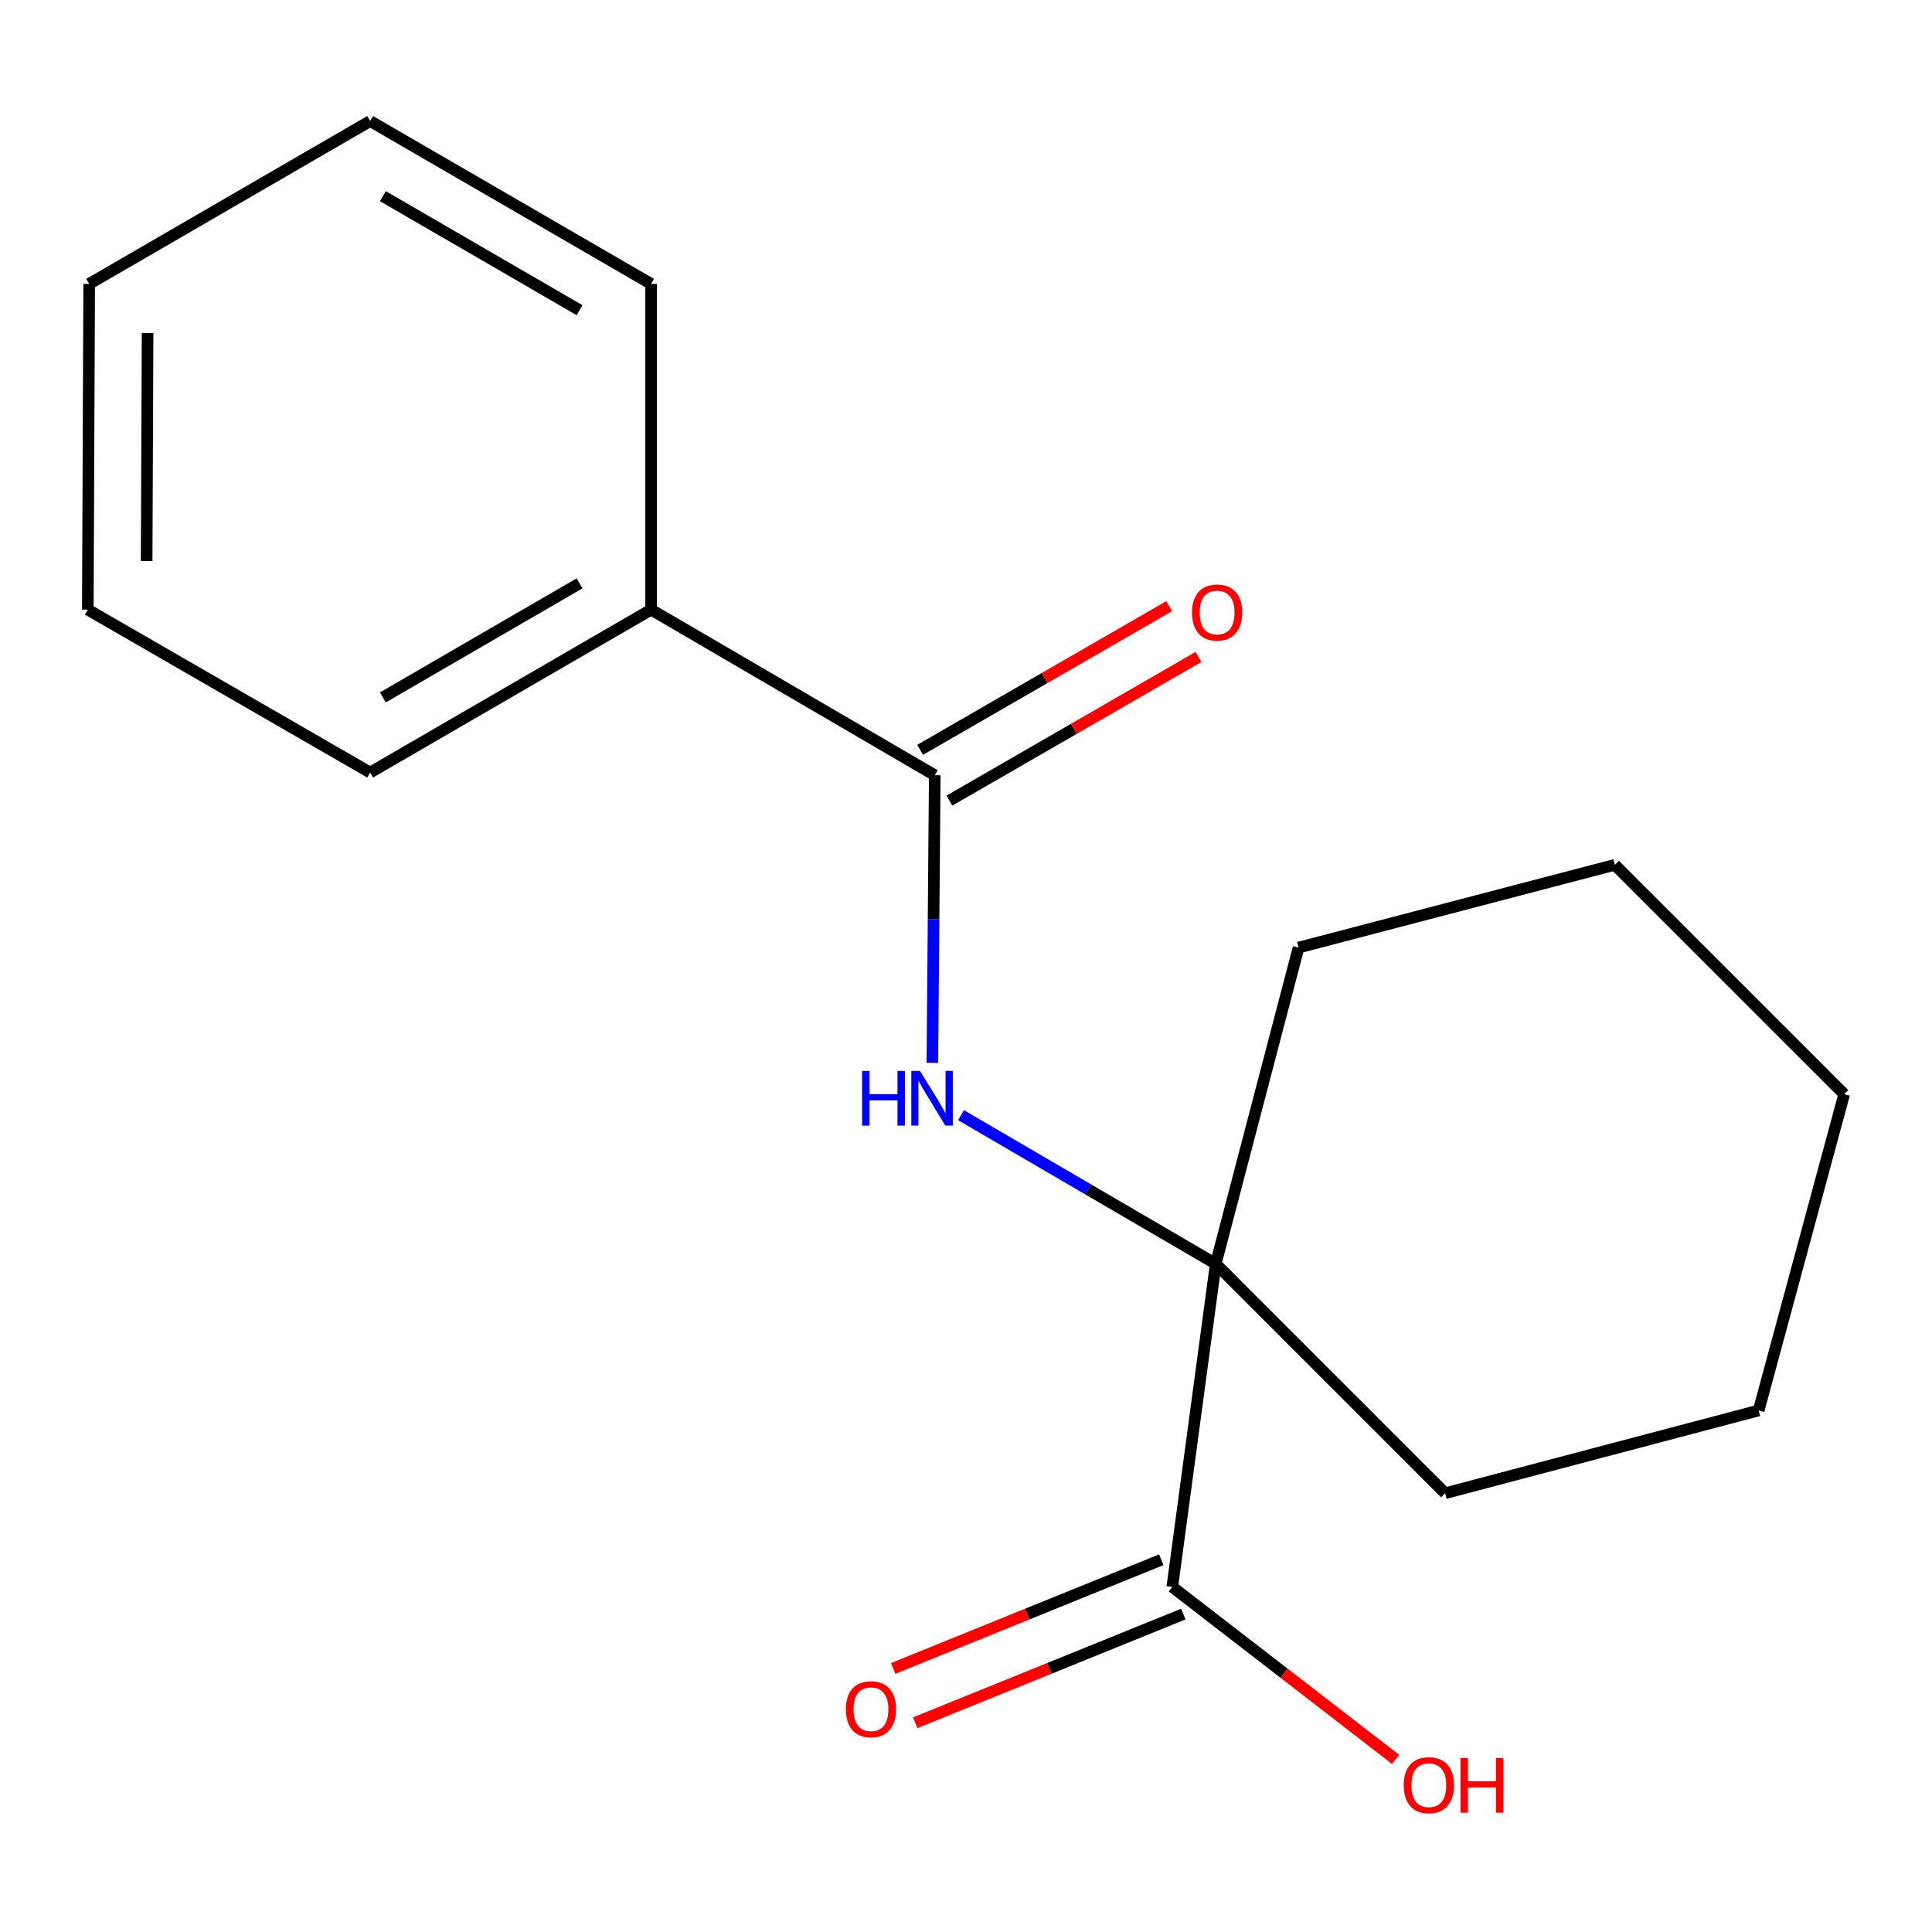 <?xml version='1.0' encoding='iso-8859-1'?>
<svg version='1.1' baseProfile='full'
              xmlns='http://www.w3.org/2000/svg'
                      xmlns:rdkit='http://www.rdkit.org/xml'
                      xmlns:xlink='http://www.w3.org/1999/xlink'
                  xml:space='preserve'
width='1000px' height='1000px' viewBox='0 0 1000 1000'>
<!-- END OF HEADER -->
<rect style='opacity:1.0;fill:#FFFFFF;stroke:none' width='1000' height='1000' x='0' y='0'> </rect>
<path class='bond-0' d='M 482.59,550.127 L 483.213,475.693' style='fill:none;fill-rule:evenodd;stroke:#0000FF;stroke-width:6px;stroke-linecap:butt;stroke-linejoin:miter;stroke-opacity:1' />
<path class='bond-0' d='M 483.213,475.693 L 483.835,401.259' style='fill:none;fill-rule:evenodd;stroke:#000000;stroke-width:6px;stroke-linecap:butt;stroke-linejoin:miter;stroke-opacity:1' />
<path class='bond-1' d='M 497.427,577.216 L 563.346,615.688' style='fill:none;fill-rule:evenodd;stroke:#0000FF;stroke-width:6px;stroke-linecap:butt;stroke-linejoin:miter;stroke-opacity:1' />
<path class='bond-1' d='M 563.346,615.688 L 629.266,654.161' style='fill:none;fill-rule:evenodd;stroke:#000000;stroke-width:6px;stroke-linecap:butt;stroke-linejoin:miter;stroke-opacity:1' />
<path class='bond-3' d='M 491.415,414.4 L 555.875,377.218' style='fill:none;fill-rule:evenodd;stroke:#000000;stroke-width:6px;stroke-linecap:butt;stroke-linejoin:miter;stroke-opacity:1' />
<path class='bond-3' d='M 555.875,377.218 L 620.336,340.036' style='fill:none;fill-rule:evenodd;stroke:#FF0000;stroke-width:6px;stroke-linecap:butt;stroke-linejoin:miter;stroke-opacity:1' />
<path class='bond-3' d='M 476.256,388.119 L 540.716,350.937' style='fill:none;fill-rule:evenodd;stroke:#000000;stroke-width:6px;stroke-linecap:butt;stroke-linejoin:miter;stroke-opacity:1' />
<path class='bond-3' d='M 540.716,350.937 L 605.176,313.755' style='fill:none;fill-rule:evenodd;stroke:#FF0000;stroke-width:6px;stroke-linecap:butt;stroke-linejoin:miter;stroke-opacity:1' />
<path class='bond-4' d='M 483.835,401.259 L 337.006,315.548' style='fill:none;fill-rule:evenodd;stroke:#000000;stroke-width:6px;stroke-linecap:butt;stroke-linejoin:miter;stroke-opacity:1' />
<path class='bond-2' d='M 629.266,654.161 L 606.78,821.386' style='fill:none;fill-rule:evenodd;stroke:#000000;stroke-width:6px;stroke-linecap:butt;stroke-linejoin:miter;stroke-opacity:1' />
<path class='bond-7' d='M 629.266,654.161 L 672.13,490.476' style='fill:none;fill-rule:evenodd;stroke:#000000;stroke-width:6px;stroke-linecap:butt;stroke-linejoin:miter;stroke-opacity:1' />
<path class='bond-8' d='M 629.266,654.161 L 747.997,772.892' style='fill:none;fill-rule:evenodd;stroke:#000000;stroke-width:6px;stroke-linecap:butt;stroke-linejoin:miter;stroke-opacity:1' />
<path class='bond-5' d='M 601.081,807.327 L 531.702,835.452' style='fill:none;fill-rule:evenodd;stroke:#000000;stroke-width:6px;stroke-linecap:butt;stroke-linejoin:miter;stroke-opacity:1' />
<path class='bond-5' d='M 531.702,835.452 L 462.323,863.577' style='fill:none;fill-rule:evenodd;stroke:#FF0000;stroke-width:6px;stroke-linecap:butt;stroke-linejoin:miter;stroke-opacity:1' />
<path class='bond-5' d='M 612.48,835.444 L 543.101,863.569' style='fill:none;fill-rule:evenodd;stroke:#000000;stroke-width:6px;stroke-linecap:butt;stroke-linejoin:miter;stroke-opacity:1' />
<path class='bond-5' d='M 543.101,863.569 L 473.722,891.694' style='fill:none;fill-rule:evenodd;stroke:#FF0000;stroke-width:6px;stroke-linecap:butt;stroke-linejoin:miter;stroke-opacity:1' />
<path class='bond-6' d='M 606.78,821.386 L 664.577,866.021' style='fill:none;fill-rule:evenodd;stroke:#000000;stroke-width:6px;stroke-linecap:butt;stroke-linejoin:miter;stroke-opacity:1' />
<path class='bond-6' d='M 664.577,866.021 L 722.374,910.656' style='fill:none;fill-rule:evenodd;stroke:#FF0000;stroke-width:6px;stroke-linecap:butt;stroke-linejoin:miter;stroke-opacity:1' />
<path class='bond-9' d='M 337.006,315.548 L 191.593,399.86' style='fill:none;fill-rule:evenodd;stroke:#000000;stroke-width:6px;stroke-linecap:butt;stroke-linejoin:miter;stroke-opacity:1' />
<path class='bond-9' d='M 299.976,301.948 L 198.186,360.966' style='fill:none;fill-rule:evenodd;stroke:#000000;stroke-width:6px;stroke-linecap:butt;stroke-linejoin:miter;stroke-opacity:1' />
<path class='bond-10' d='M 337.006,315.548 L 337.006,146.942' style='fill:none;fill-rule:evenodd;stroke:#000000;stroke-width:6px;stroke-linecap:butt;stroke-linejoin:miter;stroke-opacity:1' />
<path class='bond-12' d='M 672.13,490.476 L 835.814,447.629' style='fill:none;fill-rule:evenodd;stroke:#000000;stroke-width:6px;stroke-linecap:butt;stroke-linejoin:miter;stroke-opacity:1' />
<path class='bond-11' d='M 747.997,772.892 L 910.283,730.045' style='fill:none;fill-rule:evenodd;stroke:#000000;stroke-width:6px;stroke-linecap:butt;stroke-linejoin:miter;stroke-opacity:1' />
<path class='bond-14' d='M 191.593,399.86 L 45.455,315.548' style='fill:none;fill-rule:evenodd;stroke:#000000;stroke-width:6px;stroke-linecap:butt;stroke-linejoin:miter;stroke-opacity:1' />
<path class='bond-13' d='M 337.006,146.942 L 191.593,62.647' style='fill:none;fill-rule:evenodd;stroke:#000000;stroke-width:6px;stroke-linecap:butt;stroke-linejoin:miter;stroke-opacity:1' />
<path class='bond-13' d='M 299.978,160.546 L 198.189,101.54' style='fill:none;fill-rule:evenodd;stroke:#000000;stroke-width:6px;stroke-linecap:butt;stroke-linejoin:miter;stroke-opacity:1' />
<path class='bond-15' d='M 910.283,730.045 L 954.545,566.36' style='fill:none;fill-rule:evenodd;stroke:#000000;stroke-width:6px;stroke-linecap:butt;stroke-linejoin:miter;stroke-opacity:1' />
<path class='bond-17' d='M 835.814,447.629 L 954.545,566.36' style='fill:none;fill-rule:evenodd;stroke:#000000;stroke-width:6px;stroke-linecap:butt;stroke-linejoin:miter;stroke-opacity:1' />
<path class='bond-16' d='M 191.593,62.647 L 46.163,146.942' style='fill:none;fill-rule:evenodd;stroke:#000000;stroke-width:6px;stroke-linecap:butt;stroke-linejoin:miter;stroke-opacity:1' />
<path class='bond-18' d='M 45.455,315.548 L 46.163,146.942' style='fill:none;fill-rule:evenodd;stroke:#000000;stroke-width:6px;stroke-linecap:butt;stroke-linejoin:miter;stroke-opacity:1' />
<path class='bond-18' d='M 75.901,290.385 L 76.396,172.36' style='fill:none;fill-rule:evenodd;stroke:#000000;stroke-width:6px;stroke-linecap:butt;stroke-linejoin:miter;stroke-opacity:1' />
<path  class='atom-0' d='M 446.216 554.307
L 450.056 554.307
L 450.056 566.347
L 464.536 566.347
L 464.536 554.307
L 468.376 554.307
L 468.376 582.627
L 464.536 582.627
L 464.536 569.547
L 450.056 569.547
L 450.056 582.627
L 446.216 582.627
L 446.216 554.307
' fill='#0000FF'/>
<path  class='atom-0' d='M 476.176 554.307
L 485.456 569.307
Q 486.376 570.787, 487.856 573.467
Q 489.336 576.147, 489.416 576.307
L 489.416 554.307
L 493.176 554.307
L 493.176 582.627
L 489.296 582.627
L 479.336 566.227
Q 478.176 564.307, 476.936 562.107
Q 475.736 559.907, 475.376 559.227
L 475.376 582.627
L 471.696 582.627
L 471.696 554.307
L 476.176 554.307
' fill='#0000FF'/>
<path  class='atom-4' d='M 616.974 317.044
Q 616.974 310.244, 620.334 306.444
Q 623.694 302.644, 629.974 302.644
Q 636.254 302.644, 639.614 306.444
Q 642.974 310.244, 642.974 317.044
Q 642.974 323.924, 639.574 327.844
Q 636.174 331.724, 629.974 331.724
Q 623.734 331.724, 620.334 327.844
Q 616.974 323.964, 616.974 317.044
M 629.974 328.524
Q 634.294 328.524, 636.614 325.644
Q 638.974 322.724, 638.974 317.044
Q 638.974 311.484, 636.614 308.684
Q 634.294 305.844, 629.974 305.844
Q 625.654 305.844, 623.294 308.644
Q 620.974 311.444, 620.974 317.044
Q 620.974 322.764, 623.294 325.644
Q 625.654 328.524, 629.974 328.524
' fill='#FF0000'/>
<path  class='atom-6' d='M 437.815 884.691
Q 437.815 877.891, 441.175 874.091
Q 444.535 870.291, 450.815 870.291
Q 457.095 870.291, 460.455 874.091
Q 463.815 877.891, 463.815 884.691
Q 463.815 891.571, 460.415 895.491
Q 457.015 899.371, 450.815 899.371
Q 444.575 899.371, 441.175 895.491
Q 437.815 891.611, 437.815 884.691
M 450.815 896.171
Q 455.135 896.171, 457.455 893.291
Q 459.815 890.371, 459.815 884.691
Q 459.815 879.131, 457.455 876.331
Q 455.135 873.491, 450.815 873.491
Q 446.495 873.491, 444.135 876.291
Q 441.815 879.091, 441.815 884.691
Q 441.815 890.411, 444.135 893.291
Q 446.495 896.171, 450.815 896.171
' fill='#FF0000'/>
<path  class='atom-7' d='M 726.569 924.015
Q 726.569 917.215, 729.929 913.415
Q 733.289 909.615, 739.569 909.615
Q 745.849 909.615, 749.209 913.415
Q 752.569 917.215, 752.569 924.015
Q 752.569 930.895, 749.169 934.815
Q 745.769 938.695, 739.569 938.695
Q 733.329 938.695, 729.929 934.815
Q 726.569 930.935, 726.569 924.015
M 739.569 935.495
Q 743.889 935.495, 746.209 932.615
Q 748.569 929.695, 748.569 924.015
Q 748.569 918.455, 746.209 915.655
Q 743.889 912.815, 739.569 912.815
Q 735.249 912.815, 732.889 915.615
Q 730.569 918.415, 730.569 924.015
Q 730.569 929.735, 732.889 932.615
Q 735.249 935.495, 739.569 935.495
' fill='#FF0000'/>
<path  class='atom-7' d='M 755.969 909.935
L 759.809 909.935
L 759.809 921.975
L 774.289 921.975
L 774.289 909.935
L 778.129 909.935
L 778.129 938.255
L 774.289 938.255
L 774.289 925.175
L 759.809 925.175
L 759.809 938.255
L 755.969 938.255
L 755.969 909.935
' fill='#FF0000'/>
</svg>
